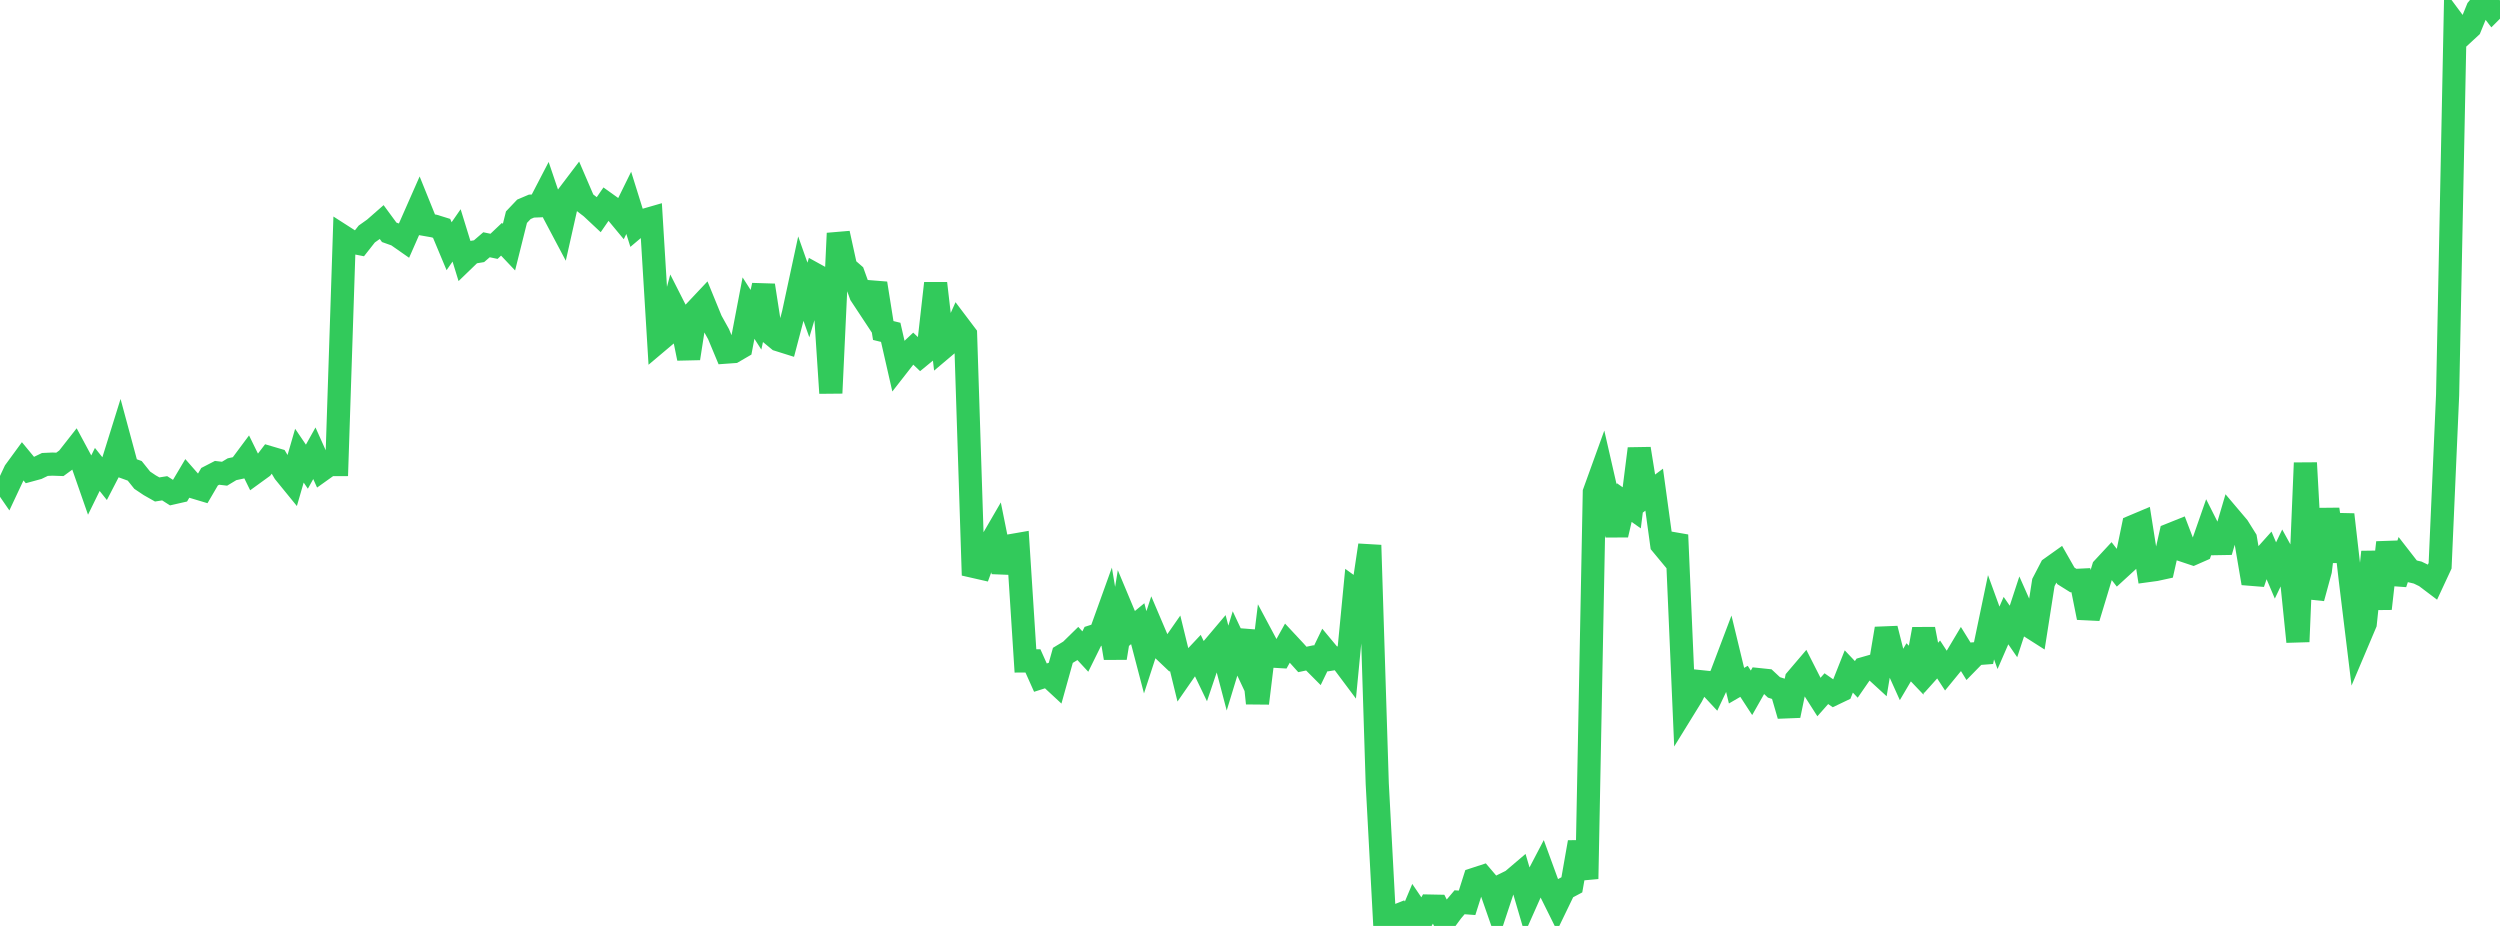 <?xml version="1.0" standalone="no"?>
<!DOCTYPE svg PUBLIC "-//W3C//DTD SVG 1.1//EN" "http://www.w3.org/Graphics/SVG/1.1/DTD/svg11.dtd">

<svg width="135" height="50" viewBox="0 0 135 50" preserveAspectRatio="none" 
  xmlns="http://www.w3.org/2000/svg"
  xmlns:xlink="http://www.w3.org/1999/xlink">


<polyline points="0.0, 25.724 0.404, 26.311 0.808, 25.45 1.213, 24.896 1.617, 25.385 2.021, 25.275 2.425, 25.08 2.829, 25.062 3.234, 25.076 3.638, 24.78 4.042, 24.265 4.446, 25.016 4.85, 26.175 5.254, 25.35 5.659, 25.858 6.063, 25.077 6.467, 23.782 6.871, 25.279 7.275, 25.425 7.68, 25.931 8.084, 26.202 8.488, 26.431 8.892, 26.367 9.296, 26.624 9.701, 26.532 10.105, 25.851 10.509, 26.312 10.913, 26.433 11.317, 25.742 11.722, 25.533 12.126, 25.581 12.53, 25.338 12.934, 25.251 13.338, 24.708 13.743, 25.533 14.147, 25.24 14.551, 24.711 14.955, 24.83 15.359, 25.511 15.763, 26.007 16.168, 24.606 16.572, 25.201 16.976, 24.476 17.38, 25.377 17.784, 25.089 18.189, 25.087 18.593, 12.812 18.997, 13.071 19.401, 13.151 19.805, 12.637 20.21, 12.35 20.614, 11.996 21.018, 12.546 21.422, 12.69 21.826, 12.972 22.231, 12.052 22.635, 11.135 23.039, 12.135 23.443, 12.206 23.847, 12.331 24.251, 13.296 24.656, 12.711 25.06, 14.022 25.464, 13.632 25.868, 13.565 26.272, 13.217 26.677, 13.302 27.081, 12.919 27.485, 13.346 27.889, 11.727 28.293, 11.302 28.698, 11.13 29.102, 11.114 29.506, 10.336 29.91, 11.529 30.314, 12.292 30.719, 10.491 31.123, 9.958 31.527, 10.897 31.931, 11.209 32.335, 11.587 32.74, 11 33.144, 11.289 33.548, 11.776 33.952, 10.954 34.356, 12.247 34.76, 11.906 35.165, 11.789 35.569, 18.417 35.973, 18.076 36.377, 16.563 36.781, 17.36 37.186, 19.353 37.59, 16.759 37.994, 16.33 38.398, 17.317 38.802, 18.044 39.207, 19.015 39.611, 18.986 40.015, 18.751 40.419, 16.637 40.823, 17.268 41.228, 15.409 41.632, 18.015 42.036, 18.349 42.44, 18.476 42.844, 16.938 43.249, 15.056 43.653, 16.199 44.057, 14.847 44.461, 15.07 44.865, 21.226 45.269, 12.599 45.674, 14.447 46.078, 14.798 46.482, 15.92 46.886, 16.532 47.29, 15.302 47.695, 17.848 48.099, 17.946 48.503, 19.719 48.907, 19.202 49.311, 18.822 49.716, 19.208 50.12, 18.876 50.524, 15.3 50.928, 18.785 51.332, 18.444 51.737, 17.539 52.141, 18.074 52.545, 30.579 52.949, 30.671 53.353, 29.567 53.757, 28.871 54.162, 30.882 54.566, 29.47 54.97, 29.4 55.374, 35.69 55.778, 35.687 56.183, 36.592 56.587, 36.463 56.991, 36.838 57.395, 35.389 57.799, 35.144 58.204, 34.748 58.608, 35.184 59.012, 34.365 59.416, 34.235 59.82, 33.112 60.225, 35.533 60.629, 33.046 61.033, 34.012 61.437, 33.679 61.841, 35.224 62.246, 33.98 62.65, 34.929 63.054, 35.313 63.458, 34.733 63.862, 36.387 64.266, 35.805 64.671, 35.374 65.075, 36.214 65.479, 35.016 65.883, 34.538 66.287, 36.076 66.692, 34.746 67.096, 35.608 67.5, 34.079 67.904, 37.975 68.308, 34.671 68.713, 35.43 69.117, 35.454 69.521, 34.728 69.925, 35.161 70.329, 35.61 70.734, 35.524 71.138, 35.93 71.542, 35.096 71.946, 35.582 72.35, 35.516 72.754, 36.056 73.159, 31.86 73.563, 32.151 73.967, 29.441 74.371, 42.312 74.775, 49.878 75.18, 49.548 75.584, 49.388 75.988, 50.0 76.392, 49.038 76.796, 49.634 77.201, 48.927 77.605, 48.935 78.009, 49.745 78.413, 49.199 78.817, 48.722 79.222, 48.752 79.626, 47.478 80.03, 47.346 80.434, 47.82 80.838, 48.978 81.243, 47.755 81.647, 47.556 82.051, 47.212 82.455, 48.59 82.859, 47.682 83.263, 46.909 83.668, 48.018 84.072, 48.832 84.476, 47.996 84.88, 47.781 85.284, 45.48 85.689, 47.456 86.093, 26.582 86.497, 25.464 86.901, 27.231 87.305, 28.88 87.71, 27.138 88.114, 27.423 88.518, 24.231 88.922, 26.743 89.326, 26.442 89.731, 29.392 90.135, 29.88 90.539, 28.888 90.943, 38.25 91.347, 37.595 91.751, 36.802 92.156, 36.844 92.56, 37.278 92.964, 36.421 93.368, 35.354 93.772, 37.027 94.177, 36.792 94.581, 37.412 94.985, 36.7 95.389, 36.742 95.793, 37.119 96.198, 37.248 96.602, 38.64 97.006, 36.687 97.41, 36.213 97.814, 37.009 98.219, 37.644 98.623, 37.188 99.027, 37.47 99.431, 37.277 99.835, 36.259 100.24, 36.687 100.644, 36.103 101.048, 35.987 101.452, 36.358 101.856, 33.946 102.26, 35.553 102.665, 36.451 103.069, 35.765 103.473, 36.189 103.877, 33.971 104.281, 36.064 104.686, 35.612 105.09, 36.231 105.494, 35.738 105.898, 35.06 106.302, 35.713 106.707, 35.299 107.111, 35.268 107.515, 33.332 107.919, 34.442 108.323, 33.513 108.728, 34.099 109.132, 32.867 109.536, 33.778 109.94, 34.035 110.344, 31.456 110.749, 30.676 111.153, 30.388 111.557, 31.096 111.961, 31.349 112.365, 31.329 112.769, 33.352 113.174, 32.017 113.578, 30.675 113.982, 30.24 114.386, 30.759 114.79, 30.388 115.195, 28.427 115.599, 28.257 116.003, 30.81 116.407, 30.755 116.811, 30.667 117.216, 28.864 117.62, 28.702 118.024, 29.76 118.428, 29.895 118.832, 29.717 119.237, 28.555 119.641, 29.356 120.045, 29.349 120.449, 27.978 120.853, 28.455 121.257, 29.101 121.662, 31.493 122.066, 30.306 122.47, 29.855 122.874, 30.805 123.278, 29.961 123.683, 30.698 124.087, 34.651 124.491, 24.997 124.895, 32.296 125.299, 30.814 125.704, 27.501 126.108, 30.312 126.512, 27.788 126.916, 31.311 127.32, 34.622 127.725, 33.665 128.129, 29.807 128.533, 32.867 128.937, 29.296 129.341, 31.507 129.746, 30.303 130.15, 30.823 130.554, 30.919 130.958, 31.114 131.362, 31.419 131.766, 30.551 132.171, 21.331 132.575, 1.306 132.979, 1.85 133.383, 1.477 133.787, 0.488 134.192, 0.0 134.596, 0.53 135.0, 0.126" fill="none" stroke="#32ca5b" stroke-width="1.25"/>

</svg>